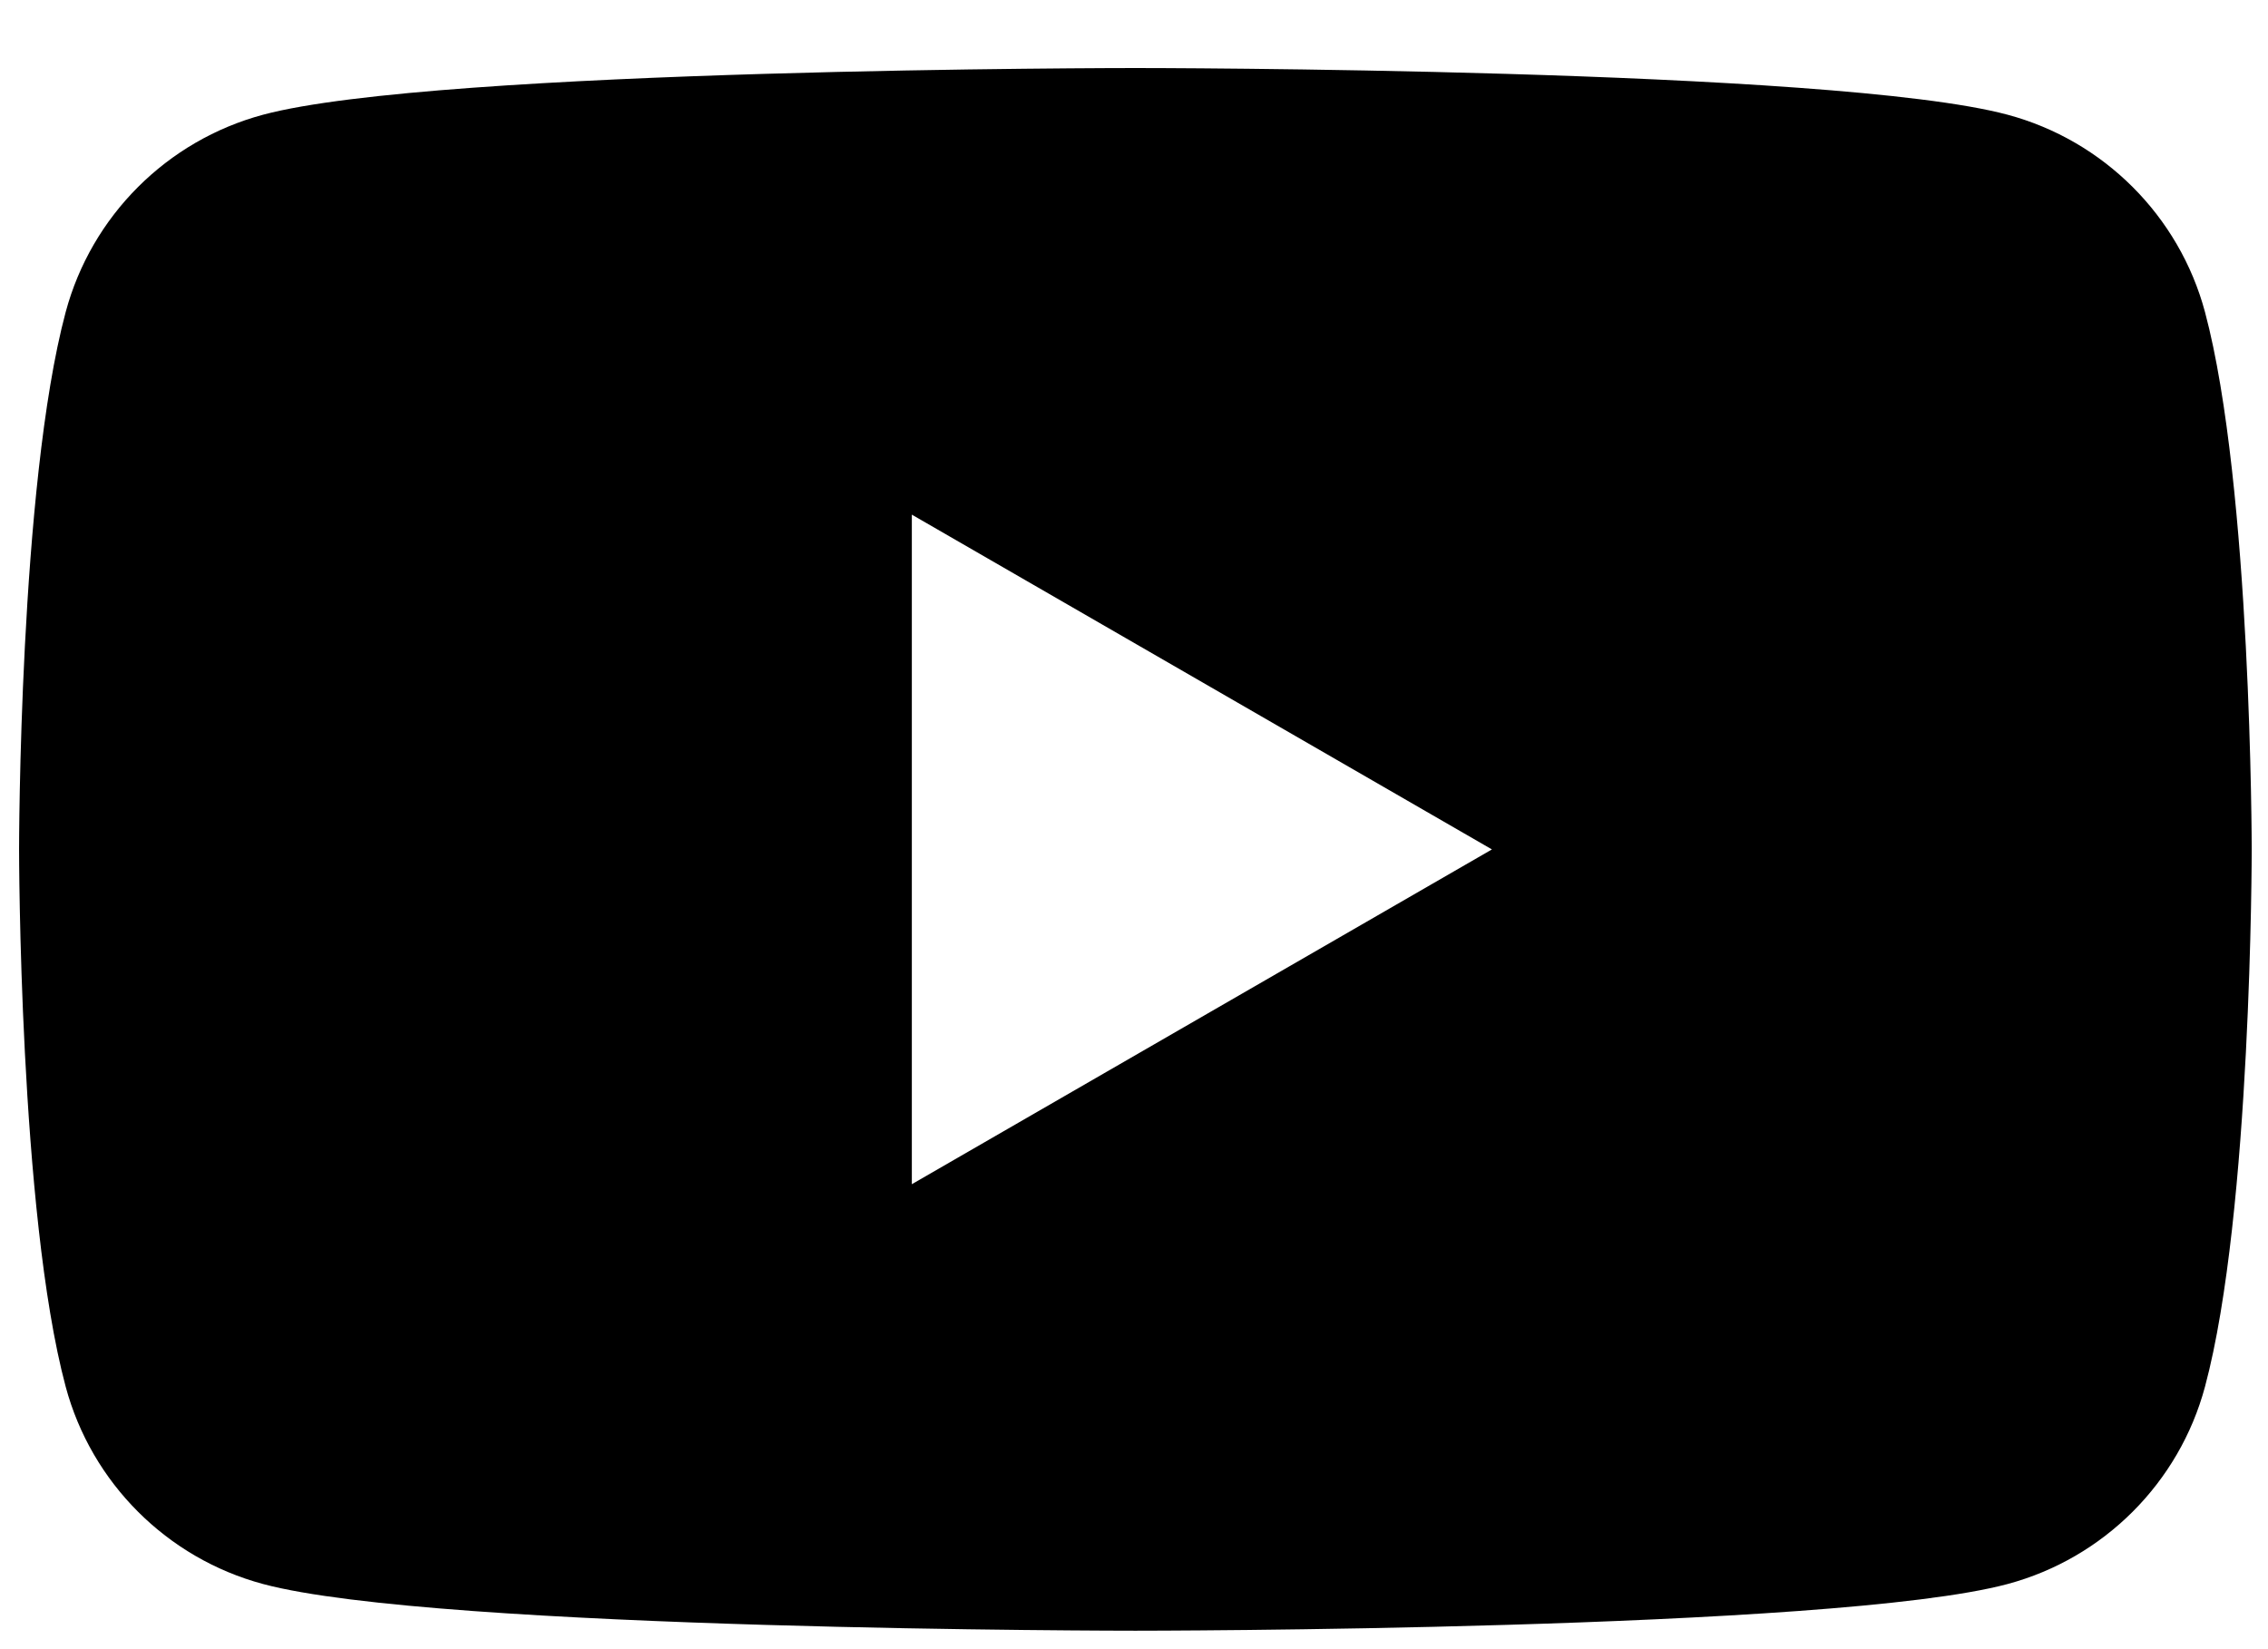 <svg width="22" height="16" viewBox="0 0 22 16" fill="none" xmlns="http://www.w3.org/2000/svg">
<path fill-rule="evenodd" clip-rule="evenodd" d="M19.474 1.113C20.406 1.363 21.139 2.095 21.389 3.028C21.84 4.716 21.842 8.24 21.842 8.24C21.842 8.24 21.842 11.765 21.389 13.453C21.139 14.386 20.406 15.118 19.474 15.368C17.786 15.821 11.013 15.821 11.013 15.821C11.013 15.821 4.24 15.821 2.552 15.368C1.62 15.118 0.887 14.386 0.637 13.453C0.185 11.765 0.185 8.24 0.185 8.24C0.185 8.24 0.185 4.716 0.637 3.028C0.887 2.095 1.62 1.363 2.552 1.113C4.24 0.66 11.013 0.66 11.013 0.66C11.013 0.66 17.786 0.66 19.474 1.113ZM14.472 8.241L8.845 11.489V4.993L14.472 8.241Z" fill="black"/>
</svg>
